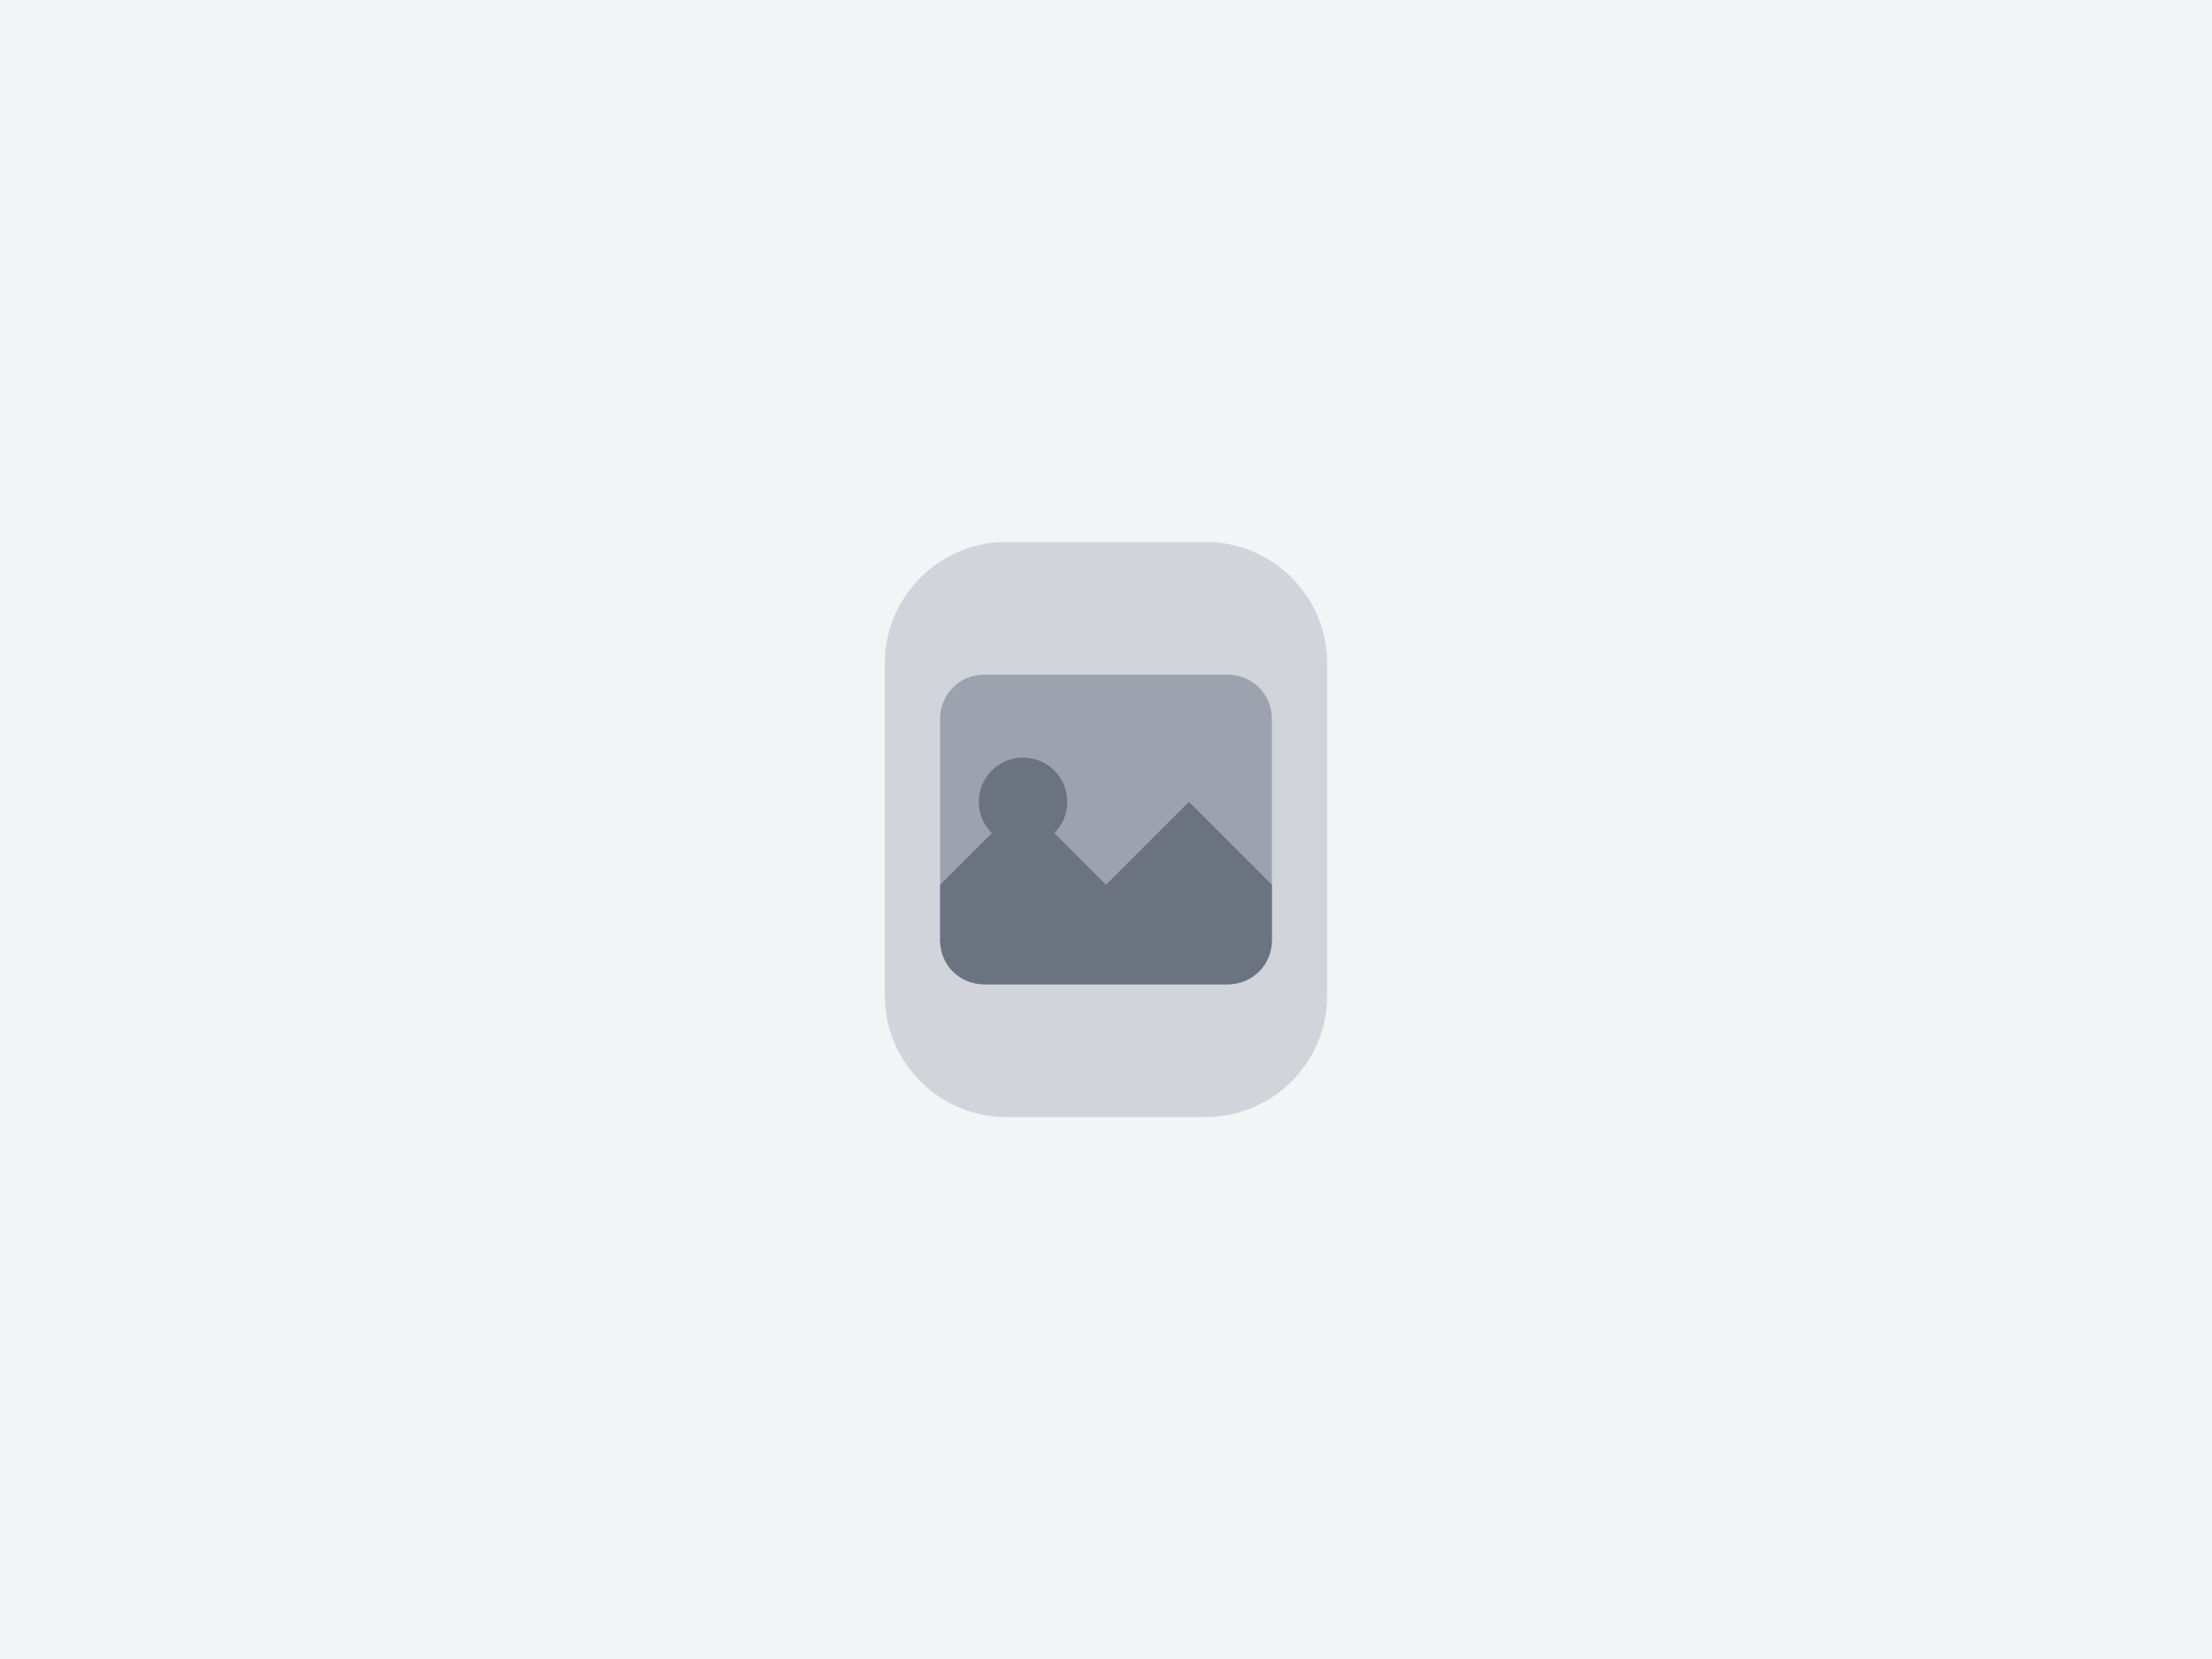 <svg width="400" height="300" viewBox="0 0 400 300" fill="none" xmlns="http://www.w3.org/2000/svg">
  <rect width="400" height="300" fill="#F3F4F6"/>
  <path d="M160 120C160 107.85 169.85 98 182 98H218C230.15 98 240 107.85 240 120V180C240 192.15 230.15 202 218 202H182C169.85 202 160 192.15 160 180V120Z" fill="#D1D5DB"/>
  <path d="M170 130C170 125.52 173.52 122 178 122H222C226.48 122 230 125.52 230 130V170C230 174.48 226.48 178 222 178H178C173.52 178 170 174.48 170 170V130Z" fill="#9CA3AF"/>
  <circle cx="185" cy="145" r="8" fill="#6B7280"/>
  <path d="M170 160L185 145L200 160L215 145L230 160V170C230 174.48 226.48 178 222 178H178C173.52 178 170 174.48 170 170V160Z" fill="#6B7280"/>
</svg> 